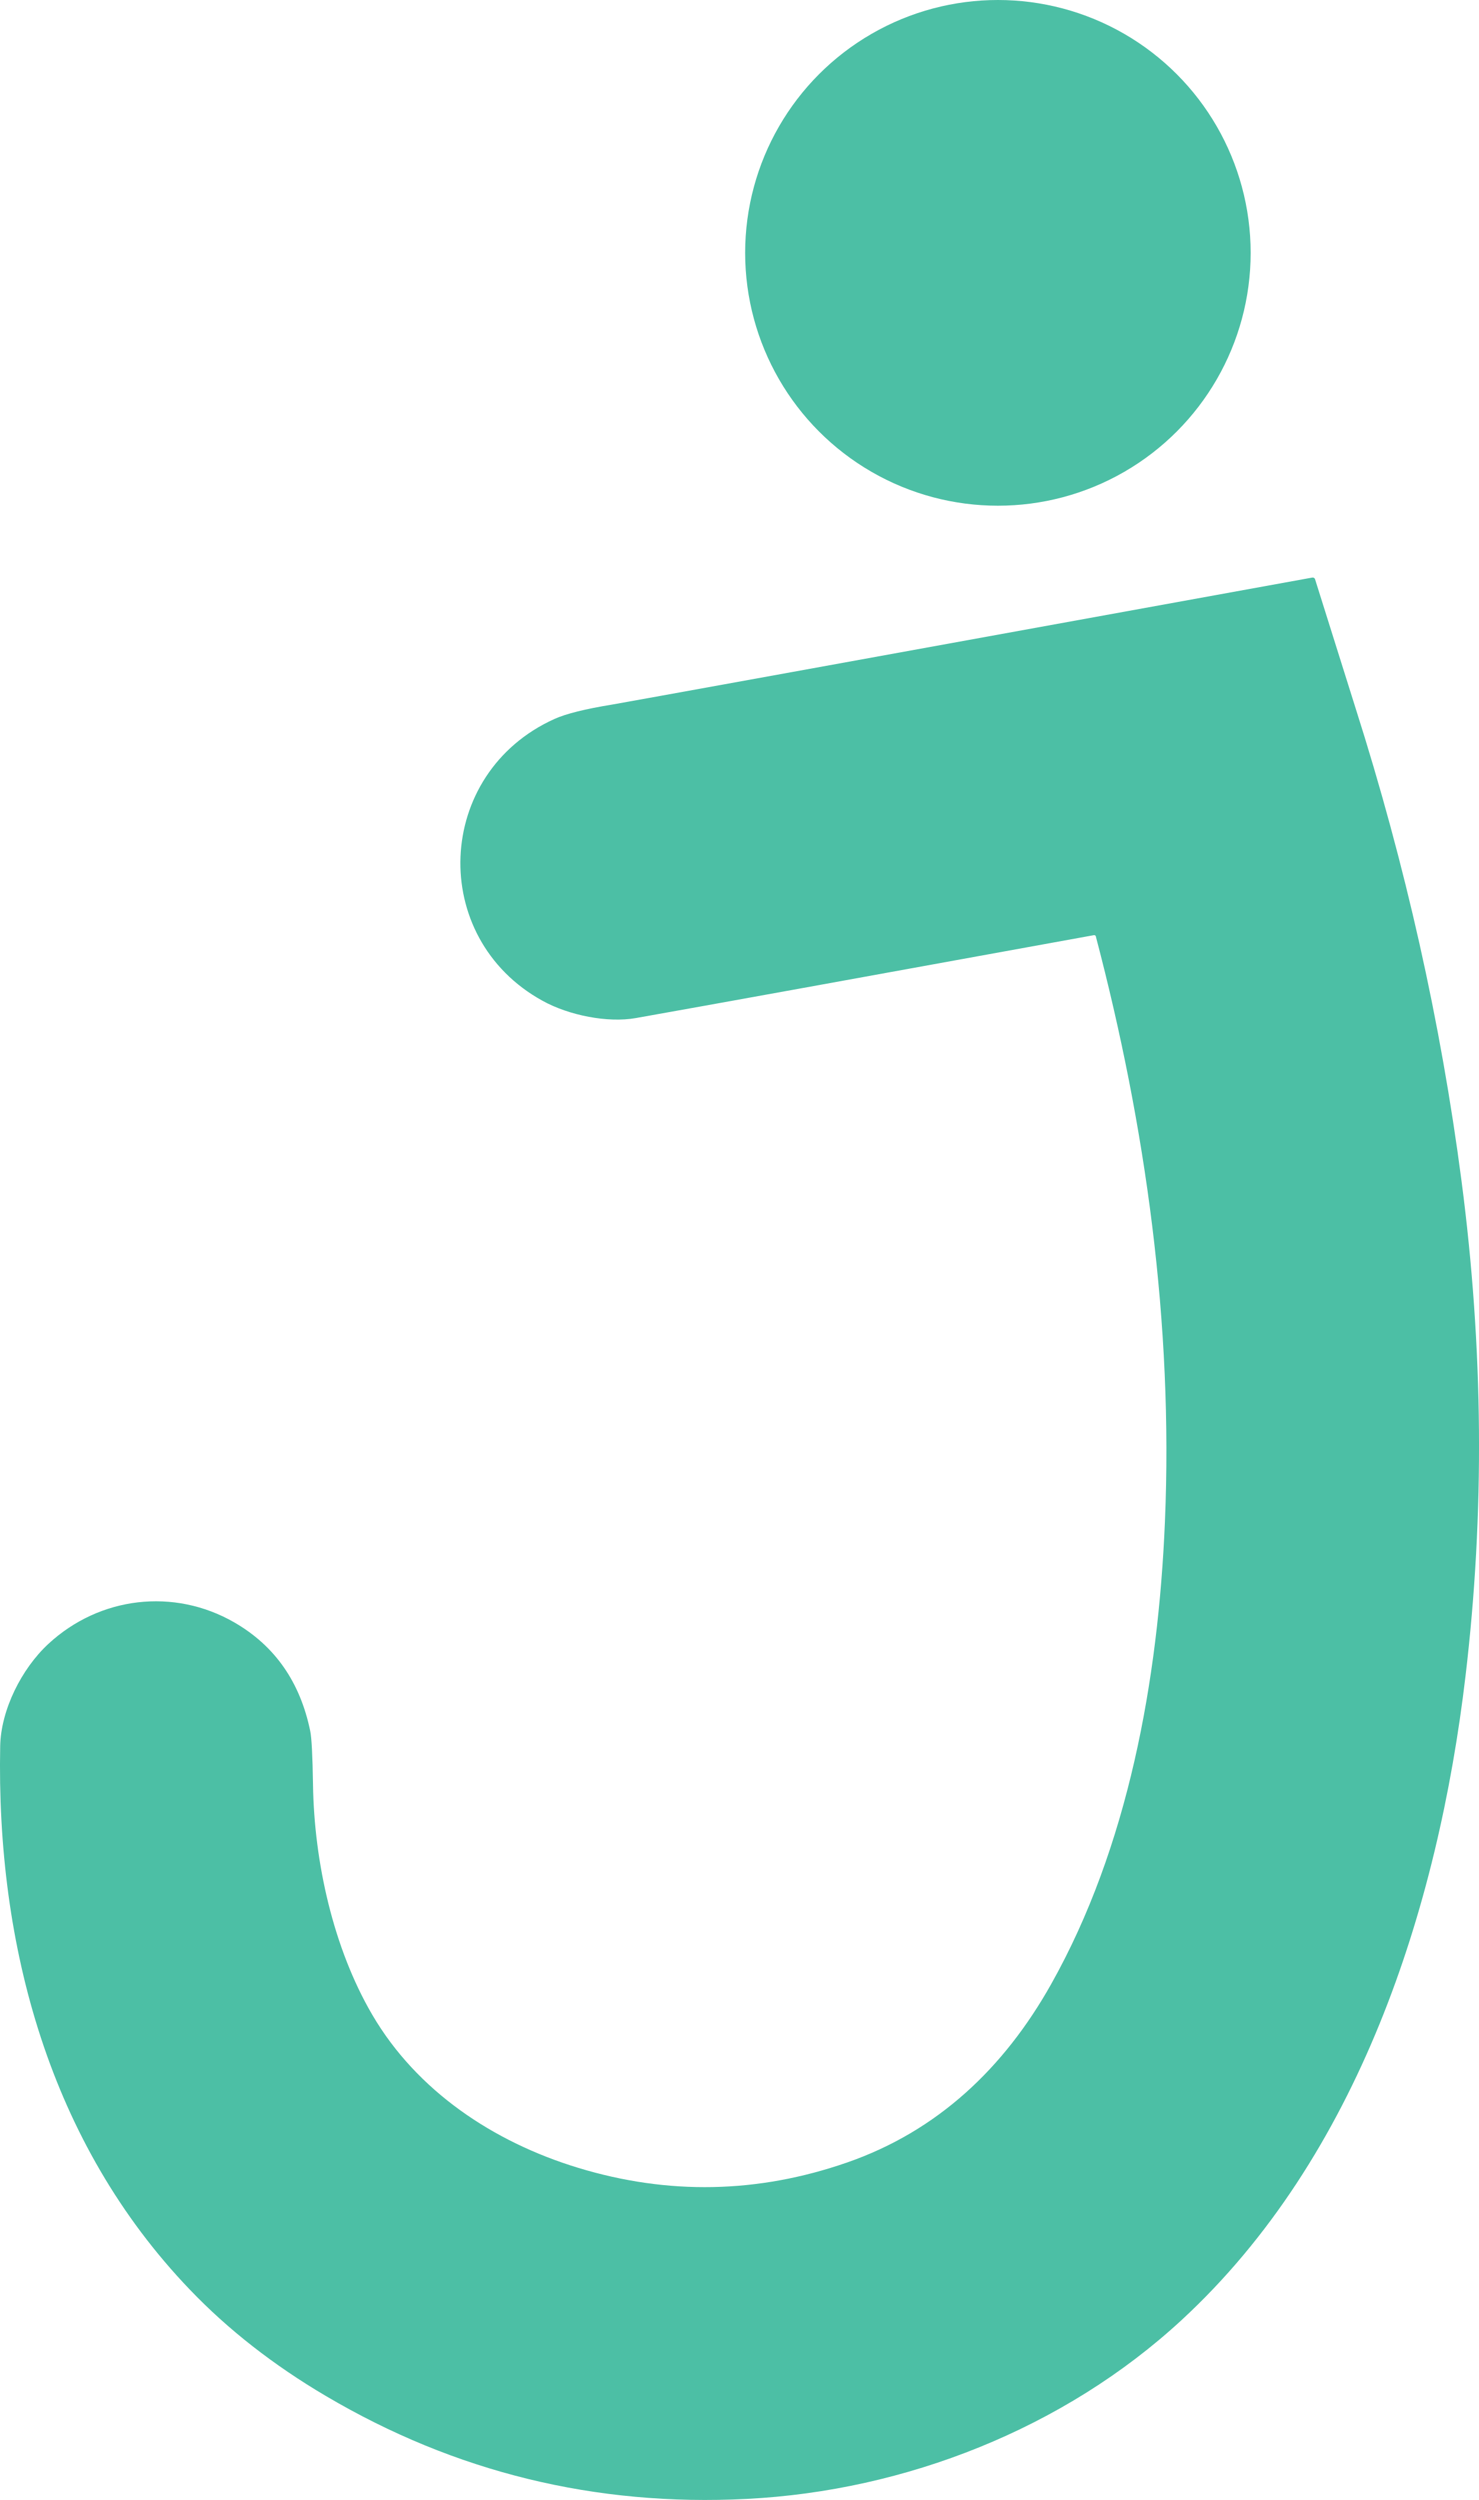 <?xml version="1.0" encoding="UTF-8"?>
<svg id="Layer_2" data-name="Layer 2" xmlns="http://www.w3.org/2000/svg" viewBox="0 0 296.97 501.75">
  <defs>
    <style>
      .cls-1 {
        fill: #4cbfa5;
      }
    </style>
  </defs>
  <g id="Layer_1-2" data-name="Layer 1">
    <g>
      <circle class="cls-1" cx="200.37" cy="50.75" r="50.75"/>
      <path class="cls-1" d="M264.05,116.25c4.97,15.8,7.69,24.45,8.16,25.95,10.02,31.47,17.1,63.05,21.24,94.74,4.41,33.67,4.68,66.83.81,99.47-5.51,46.61-21.52,96.47-57,129.23-23.61,21.8-55.53,34.29-87.3,35.9-30.42,1.55-58.61-5.35-84.57-20.68-10.49-6.19-19.58-13.29-27.25-21.3C9.9,430.13-.76,390.38.04,350.44c.14-7.22,4.26-15.49,9.66-20.49,10.27-9.52,25.22-11.31,37.34-4.33,8.14,4.69,13.22,11.95,15.25,21.8.29,1.41.47,4.99.56,10.75.22,15.52,4.07,32.85,11.92,46.24,8.94,15.24,24.25,25.49,41.31,30.68,18.11,5.51,36.11,5.15,54.02-1.07,18.15-6.31,31.49-18.93,40.96-35.79,15.45-27.49,21.51-60.93,22.85-92.86,1.66-39.66-3.83-79.24-13.88-117.44-.04-.17-.21-.27-.38-.24-47.89,8.71-78.54,14.26-91.97,16.64-5.65,1-13.4-.52-18.73-3.46-23.03-12.65-21.71-45.68,2.36-56.56,2.31-1.05,6.2-2.02,11.67-2.91,1.47-.24,48.31-8.73,140.52-25.48.24-.05.48.1.55.33Z"/>
    </g>
  </g>
</svg>